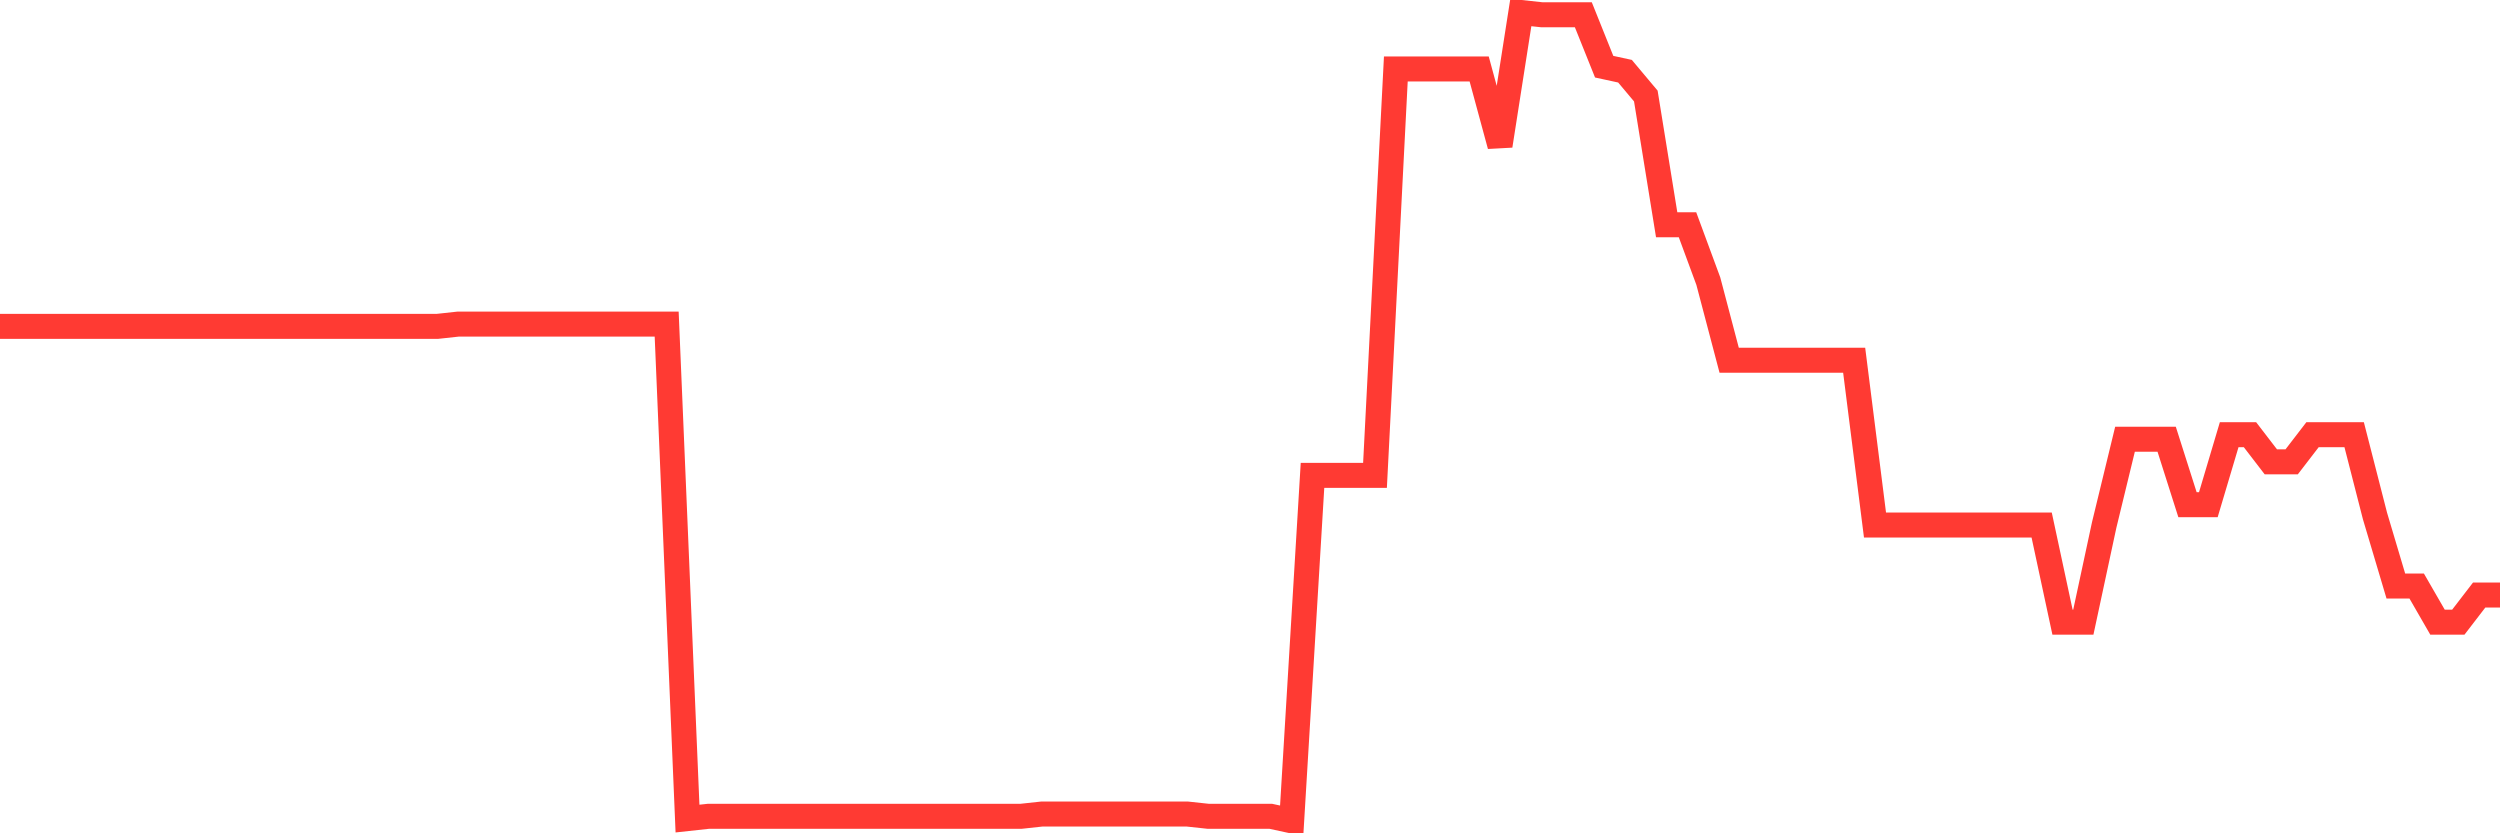 <svg
  xmlns="http://www.w3.org/2000/svg"
  xmlns:xlink="http://www.w3.org/1999/xlink"
  width="120"
  height="40"
  viewBox="0 0 120 40"
  preserveAspectRatio="none"
>
  <polyline
    points="0,15.665 1,15.665 2,15.665 3,15.665 4,15.665 5,15.665 6,15.665 7,15.665 8,15.665 9,15.665 10,15.665 11,15.665 12,15.665 13,15.665 14,15.665 15,15.665 16,15.665 17,15.665 18,15.665 19,15.665 20,15.665 21,15.665 22,15.556 23,15.556 24,15.556 25,15.556 26,15.556 27,15.556 28,15.556 29,15.556 30,15.556 31,15.556 32,15.556 33,39.292 34,39.183 35,39.183 36,39.183 37,39.183 38,39.183 39,39.183 40,39.183 41,39.183 42,39.183 43,39.183 44,39.183 45,39.183 46,39.183 47,39.183 48,39.183 49,39.183 50,39.075 51,39.075 52,39.075 53,39.075 54,39.075 55,39.075 56,39.075 57,39.075 58,39.183 59,39.183 60,39.183 61,39.183 62,39.4 63,22.818 64,22.818 65,22.818 66,22.818 67,3.309 68,3.309 69,3.309 70,3.309 71,3.309 72,6.994 73,0.6 74,0.708 75,0.708 76,0.708 77,3.201 78,3.418 79,4.61 80,10.788 81,10.788 82,13.497 83,17.291 84,17.291 85,17.291 86,17.291 87,17.291 88,17.291 89,17.291 90,25.202 91,25.202 92,25.202 93,25.202 94,25.202 95,25.202 96,25.202 97,25.202 98,25.202 99,29.863 100,29.863 101,25.202 102,21.084 103,21.084 104,21.084 105,24.227 106,24.227 107,20.867 108,20.867 109,22.168 110,22.168 111,20.867 112,20.867 113,20.867 114,24.769 115,28.128 116,28.128 117,29.863 118,29.863 119,28.562 120,28.562"
    fill="none"
    stroke="#ff3a33"
    stroke-width="1.2"
  >
  </polyline>
</svg>